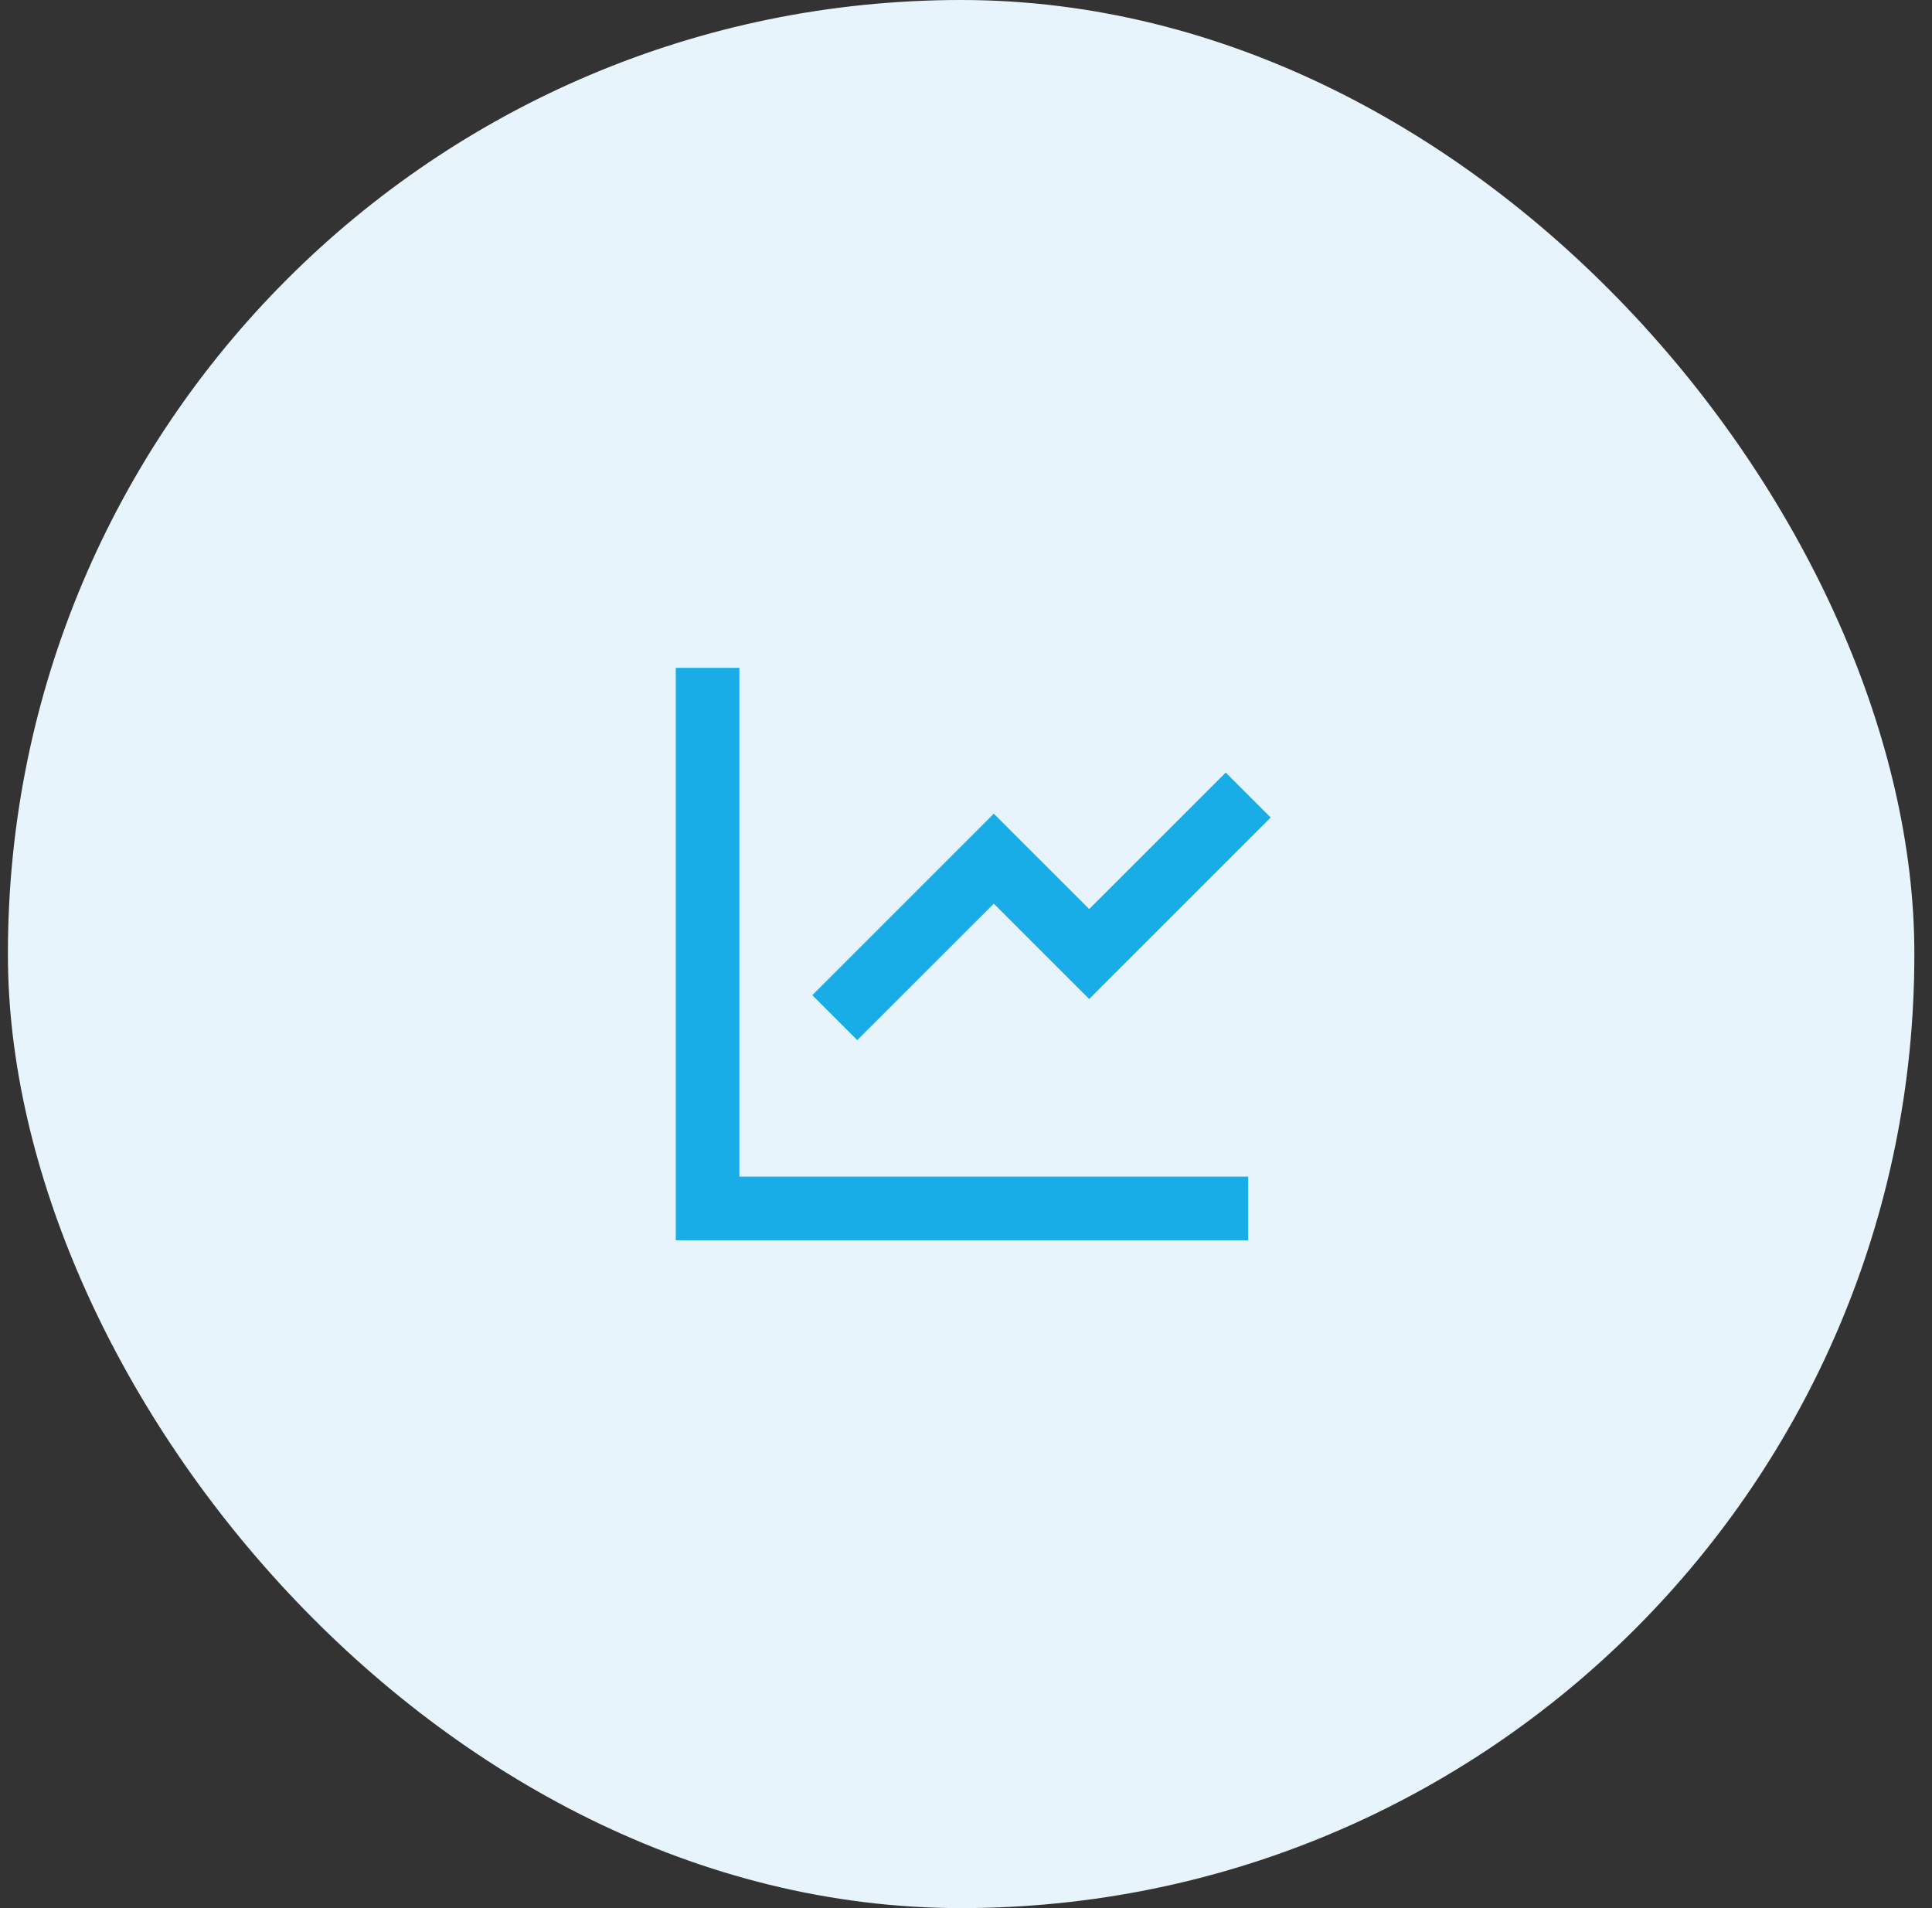 <svg width="81" height="80" viewBox="0 0 81 80" fill="none" xmlns="http://www.w3.org/2000/svg">
<rect x="0" y="0" width="81" height="80" fill="#333333" stroke="none"/>
<rect x="0.332" width="79.928" height="80" rx="39.964" fill="#E8F4FB"/>
<g clip-path="url(#clip0_1612_8464)">
<path d="M30.999 28V49.333H52.332V52H28.332V28H30.999ZM51.389 32.391L53.275 34.276L45.665 41.885L41.665 37.887L35.941 43.609L34.056 41.724L41.665 34.115L45.665 38.113L51.389 32.391Z" fill="#18ADE7"/>
</g>
<defs>
<clipPath id="clip0_1612_8464">
<rect width="32" height="32" fill="white" transform="translate(24.332 24)"/>
</clipPath>
</defs>
</svg>
